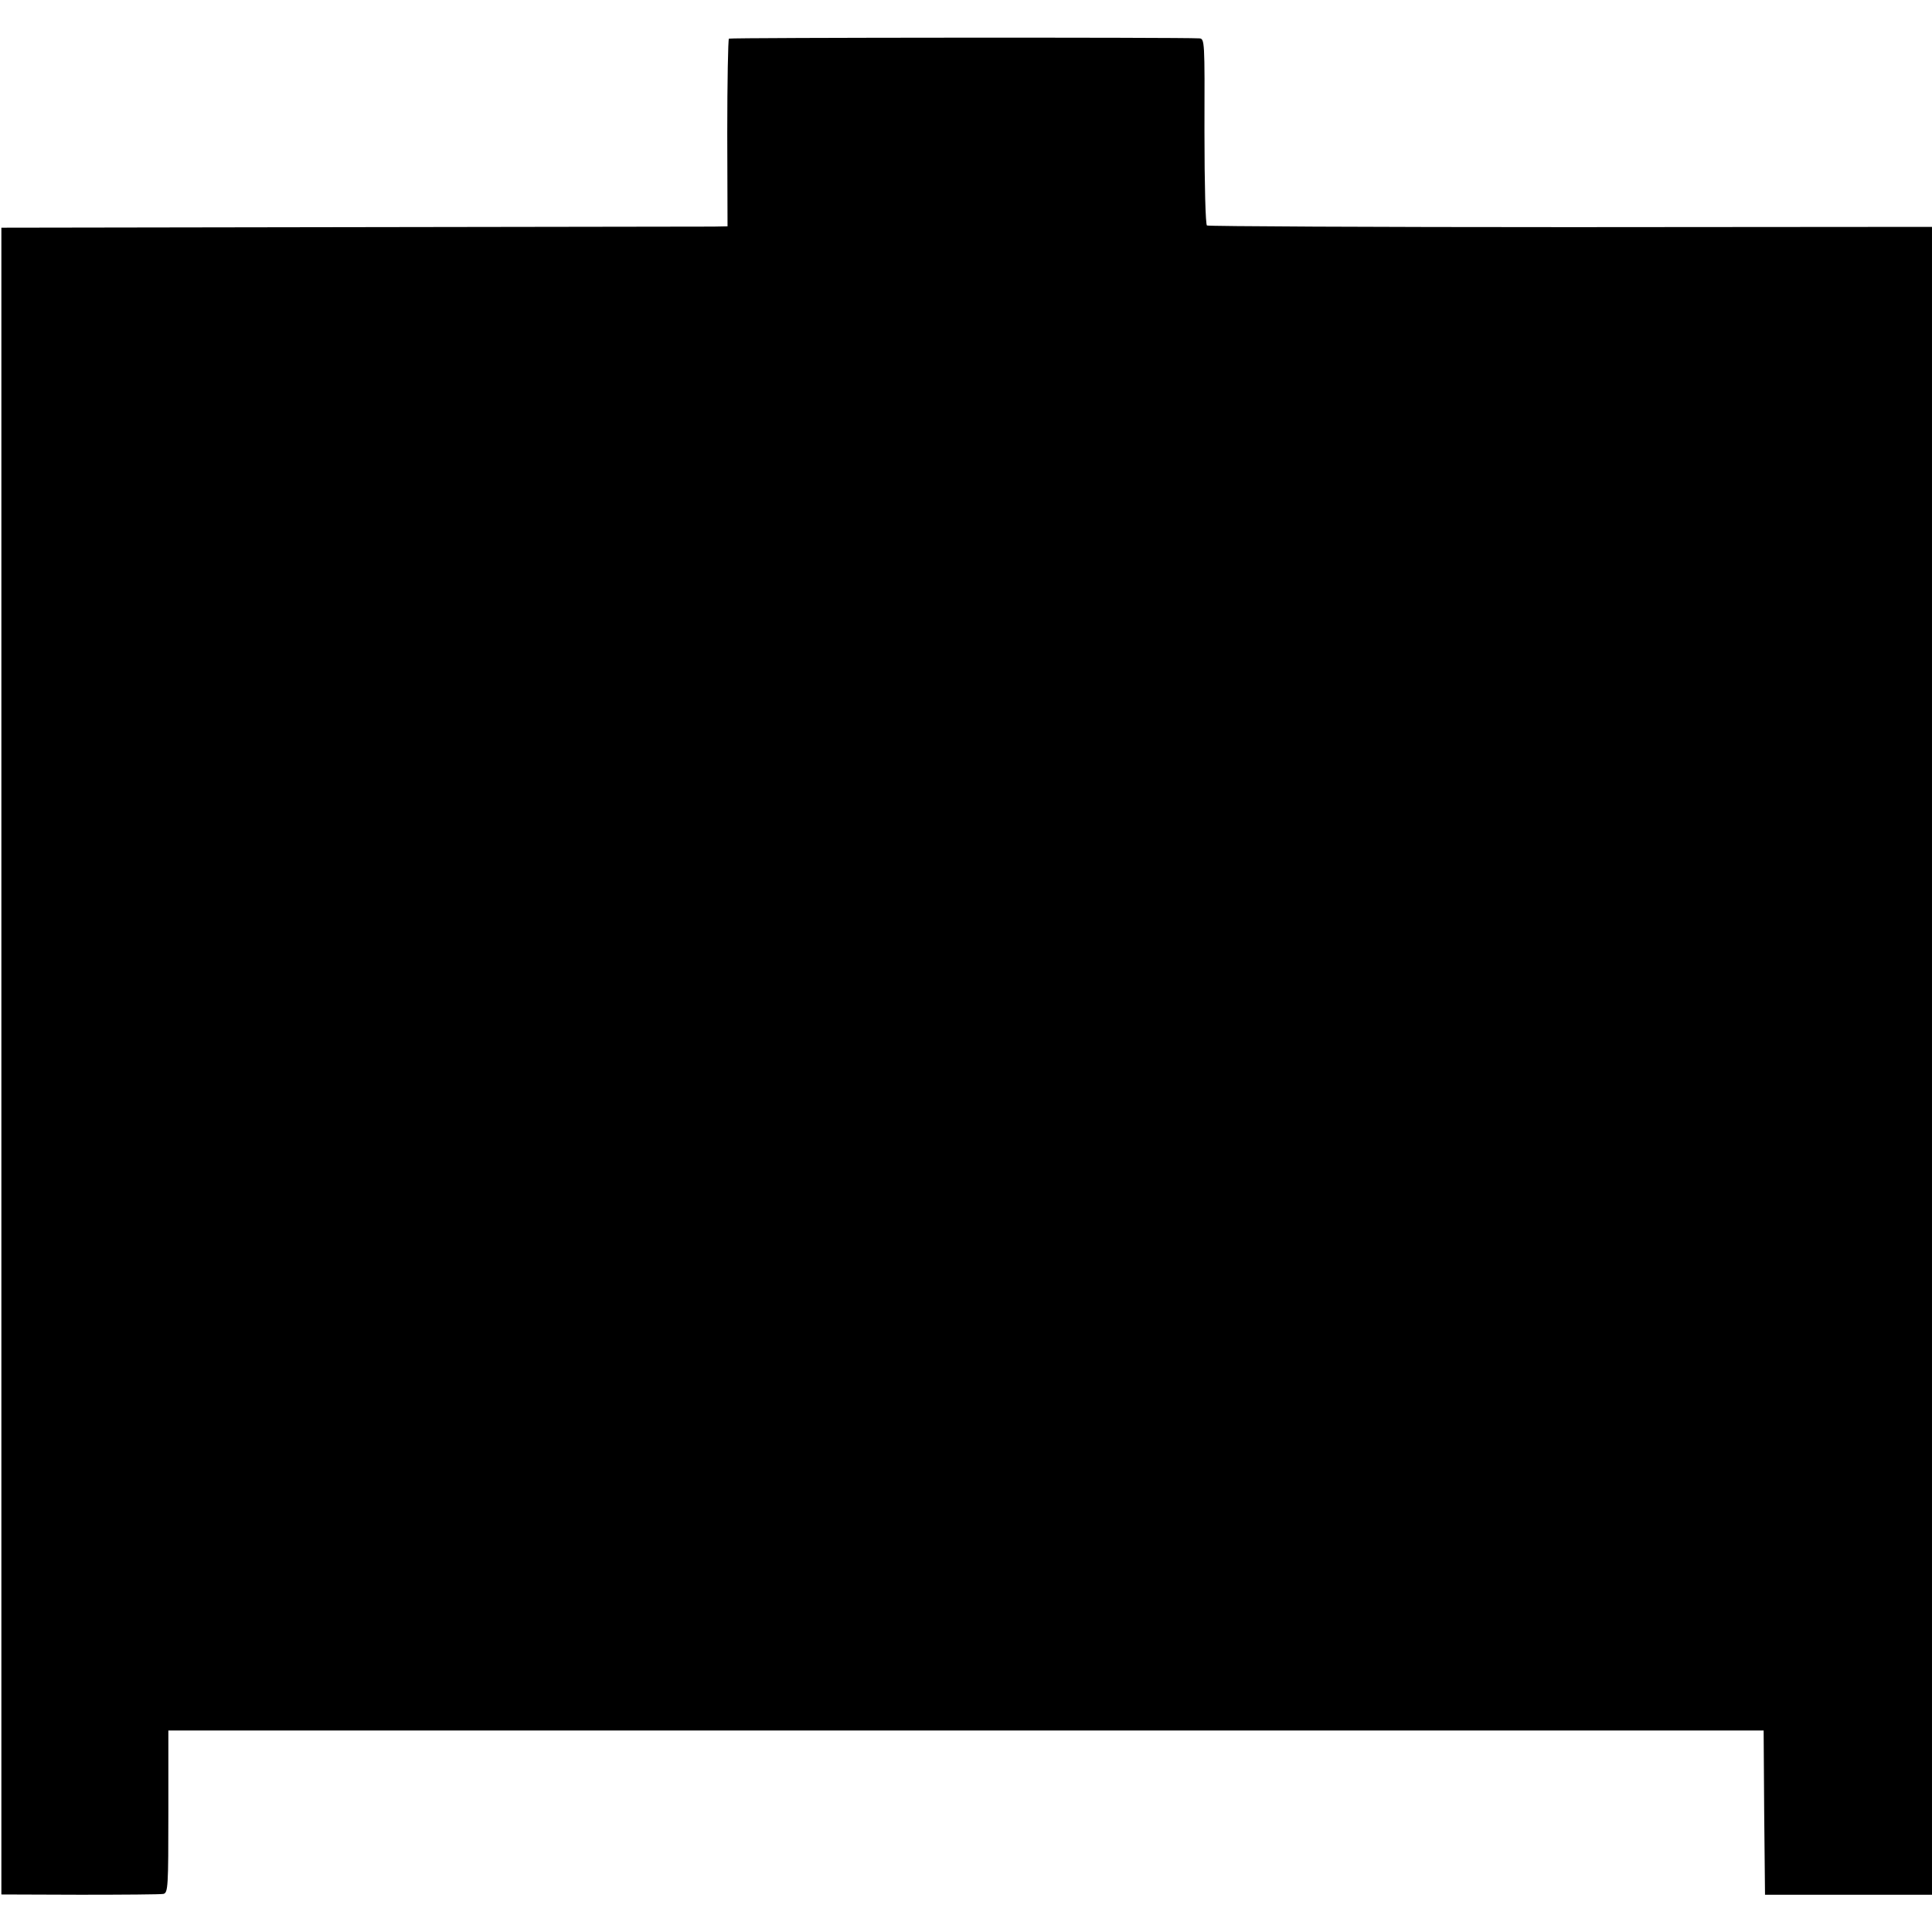 <?xml version="1.0" standalone="no"?>
<!DOCTYPE svg PUBLIC "-//W3C//DTD SVG 20010904//EN"
 "http://www.w3.org/TR/2001/REC-SVG-20010904/DTD/svg10.dtd">
<svg version="1.0" xmlns="http://www.w3.org/2000/svg"
 width="700pt" height="700pt" viewBox="0 0 700 700"
 preserveAspectRatio="xMidYMid meet">
<g transform="translate(0,700) scale(0.1,-0.1)"
fill="#000000" stroke="none">
<path d="M2641 6860 c-3 -3 -6 -157 -6 -342 l1 -338 -51 -1 c-27 0 -619 -1
-1315 -2 l-1265 -2 0 -3019 0 -3020 285 -1 c157 0 293 1 302 3 17 4 18 26 18
298 l0 294 380 0 c487 0 2423 0 4095 0 l1305 0 2 -297 3 -298 303 0 302 0 0
3021 0 3022 -1309 -1 c-720 0 -1313 3 -1318 6 -5 3 -9 145 -9 341 1 329 1 336
-19 337 -70 4 -1698 3 -1704 -1z"/>
</g>
</svg>
